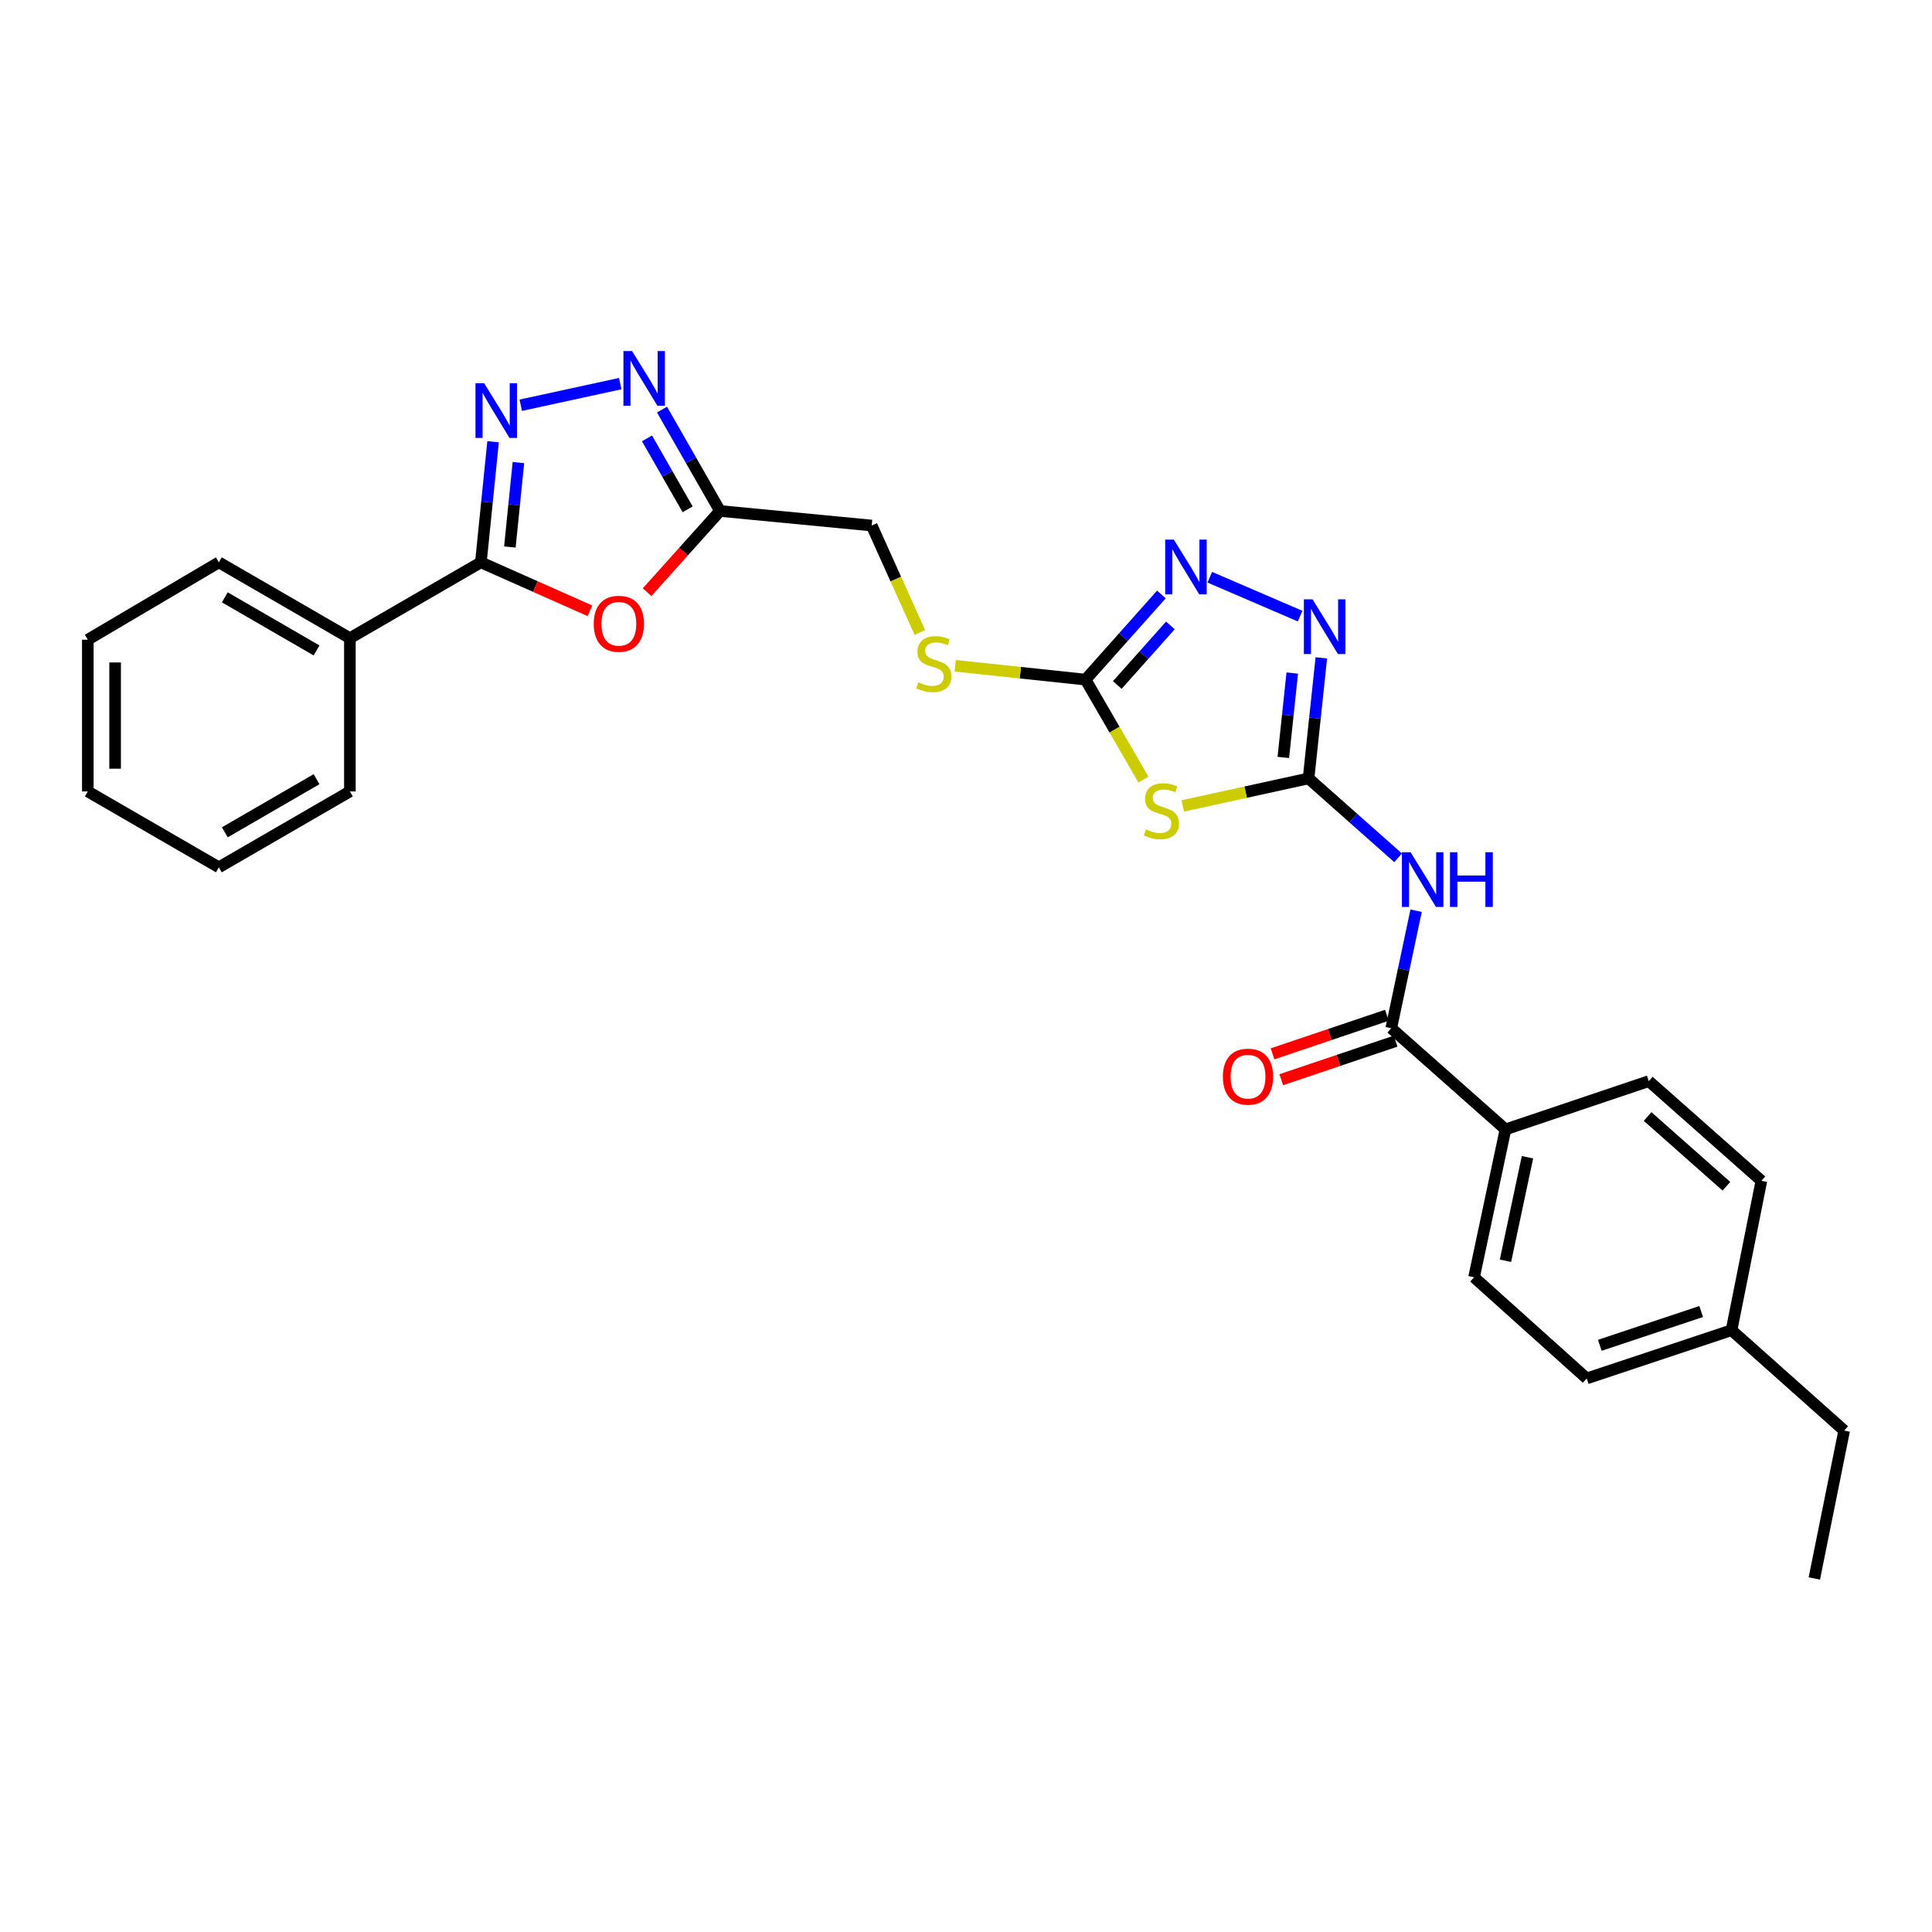 <?xml version='1.0' encoding='iso-8859-1'?>
<svg version='1.1' baseProfile='full'
              xmlns='http://www.w3.org/2000/svg'
                      xmlns:rdkit='http://www.rdkit.org/xml'
                      xmlns:xlink='http://www.w3.org/1999/xlink'
                  xml:space='preserve'
width='1000px' height='1000px' viewBox='0 0 1000 1000'>
<!-- END OF HEADER -->
<rect style='opacity:1.0;fill:#FFFFFF;stroke:none' width='1000' height='1000' x='0' y='0'> </rect>
<path class='bond-0' d='M 677.305,402.898 L 644.743,410.028' style='fill:none;fill-rule:evenodd;stroke:#000000;stroke-width:6px;stroke-linecap:butt;stroke-linejoin:miter;stroke-opacity:1' />
<path class='bond-0' d='M 644.743,410.028 L 612.18,417.159' style='fill:none;fill-rule:evenodd;stroke:#CCCC00;stroke-width:6px;stroke-linecap:butt;stroke-linejoin:miter;stroke-opacity:1' />
<path class='bond-3' d='M 677.305,402.898 L 700.484,423.449' style='fill:none;fill-rule:evenodd;stroke:#000000;stroke-width:6px;stroke-linecap:butt;stroke-linejoin:miter;stroke-opacity:1' />
<path class='bond-3' d='M 700.484,423.449 L 723.662,444' style='fill:none;fill-rule:evenodd;stroke:#0000FF;stroke-width:6px;stroke-linecap:butt;stroke-linejoin:miter;stroke-opacity:1' />
<path class='bond-5' d='M 677.305,402.898 L 680.612,371.699' style='fill:none;fill-rule:evenodd;stroke:#000000;stroke-width:6px;stroke-linecap:butt;stroke-linejoin:miter;stroke-opacity:1' />
<path class='bond-5' d='M 680.612,371.699 L 683.918,340.5' style='fill:none;fill-rule:evenodd;stroke:#0000FF;stroke-width:6px;stroke-linecap:butt;stroke-linejoin:miter;stroke-opacity:1' />
<path class='bond-5' d='M 664.244,392.049 L 666.559,370.21' style='fill:none;fill-rule:evenodd;stroke:#000000;stroke-width:6px;stroke-linecap:butt;stroke-linejoin:miter;stroke-opacity:1' />
<path class='bond-5' d='M 666.559,370.21 L 668.873,348.37' style='fill:none;fill-rule:evenodd;stroke:#0000FF;stroke-width:6px;stroke-linecap:butt;stroke-linejoin:miter;stroke-opacity:1' />
<path class='bond-4' d='M 591.838,403.495 L 576.855,377.63' style='fill:none;fill-rule:evenodd;stroke:#CCCC00;stroke-width:6px;stroke-linecap:butt;stroke-linejoin:miter;stroke-opacity:1' />
<path class='bond-4' d='M 576.855,377.63 L 561.873,351.765' style='fill:none;fill-rule:evenodd;stroke:#000000;stroke-width:6px;stroke-linecap:butt;stroke-linejoin:miter;stroke-opacity:1' />
<path class='bond-1' d='M 269.548,209.753 L 321.045,198.559' style='fill:none;fill-rule:evenodd;stroke:#0000FF;stroke-width:6px;stroke-linecap:butt;stroke-linejoin:miter;stroke-opacity:1' />
<path class='bond-30' d='M 255.217,228.647 L 252.06,259.858' style='fill:none;fill-rule:evenodd;stroke:#0000FF;stroke-width:6px;stroke-linecap:butt;stroke-linejoin:miter;stroke-opacity:1' />
<path class='bond-30' d='M 252.06,259.858 L 248.904,291.07' style='fill:none;fill-rule:evenodd;stroke:#000000;stroke-width:6px;stroke-linecap:butt;stroke-linejoin:miter;stroke-opacity:1' />
<path class='bond-30' d='M 268.33,239.432 L 266.12,261.28' style='fill:none;fill-rule:evenodd;stroke:#0000FF;stroke-width:6px;stroke-linecap:butt;stroke-linejoin:miter;stroke-opacity:1' />
<path class='bond-30' d='M 266.12,261.28 L 263.911,283.128' style='fill:none;fill-rule:evenodd;stroke:#000000;stroke-width:6px;stroke-linecap:butt;stroke-linejoin:miter;stroke-opacity:1' />
<path class='bond-2' d='M 248.904,291.07 L 277.133,303.608' style='fill:none;fill-rule:evenodd;stroke:#000000;stroke-width:6px;stroke-linecap:butt;stroke-linejoin:miter;stroke-opacity:1' />
<path class='bond-2' d='M 277.133,303.608 L 305.362,316.146' style='fill:none;fill-rule:evenodd;stroke:#FF0000;stroke-width:6px;stroke-linecap:butt;stroke-linejoin:miter;stroke-opacity:1' />
<path class='bond-13' d='M 248.904,291.07 L 181.103,330.324' style='fill:none;fill-rule:evenodd;stroke:#000000;stroke-width:6px;stroke-linecap:butt;stroke-linejoin:miter;stroke-opacity:1' />
<path class='bond-10' d='M 732.968,471.398 L 726.542,501.8' style='fill:none;fill-rule:evenodd;stroke:#0000FF;stroke-width:6px;stroke-linecap:butt;stroke-linejoin:miter;stroke-opacity:1' />
<path class='bond-10' d='M 726.542,501.8 L 720.117,532.203' style='fill:none;fill-rule:evenodd;stroke:#000000;stroke-width:6px;stroke-linecap:butt;stroke-linejoin:miter;stroke-opacity:1' />
<path class='bond-12' d='M 561.873,351.765 L 528.134,348.186' style='fill:none;fill-rule:evenodd;stroke:#000000;stroke-width:6px;stroke-linecap:butt;stroke-linejoin:miter;stroke-opacity:1' />
<path class='bond-12' d='M 528.134,348.186 L 494.395,344.608' style='fill:none;fill-rule:evenodd;stroke:#CCCC00;stroke-width:6px;stroke-linecap:butt;stroke-linejoin:miter;stroke-opacity:1' />
<path class='bond-28' d='M 561.873,351.765 L 581.51,329.732' style='fill:none;fill-rule:evenodd;stroke:#000000;stroke-width:6px;stroke-linecap:butt;stroke-linejoin:miter;stroke-opacity:1' />
<path class='bond-28' d='M 581.51,329.732 L 601.146,307.698' style='fill:none;fill-rule:evenodd;stroke:#0000FF;stroke-width:6px;stroke-linecap:butt;stroke-linejoin:miter;stroke-opacity:1' />
<path class='bond-28' d='M 578.314,354.557 L 592.06,339.134' style='fill:none;fill-rule:evenodd;stroke:#000000;stroke-width:6px;stroke-linecap:butt;stroke-linejoin:miter;stroke-opacity:1' />
<path class='bond-28' d='M 592.06,339.134 L 605.805,323.711' style='fill:none;fill-rule:evenodd;stroke:#0000FF;stroke-width:6px;stroke-linecap:butt;stroke-linejoin:miter;stroke-opacity:1' />
<path class='bond-8' d='M 672.933,318.9 L 626.187,298.773' style='fill:none;fill-rule:evenodd;stroke:#0000FF;stroke-width:6px;stroke-linecap:butt;stroke-linejoin:miter;stroke-opacity:1' />
<path class='bond-6' d='M 334.936,306.508 L 353.809,285.493' style='fill:none;fill-rule:evenodd;stroke:#FF0000;stroke-width:6px;stroke-linecap:butt;stroke-linejoin:miter;stroke-opacity:1' />
<path class='bond-6' d='M 353.809,285.493 L 372.681,264.478' style='fill:none;fill-rule:evenodd;stroke:#000000;stroke-width:6px;stroke-linecap:butt;stroke-linejoin:miter;stroke-opacity:1' />
<path class='bond-7' d='M 342.653,212.005 L 357.667,238.242' style='fill:none;fill-rule:evenodd;stroke:#0000FF;stroke-width:6px;stroke-linecap:butt;stroke-linejoin:miter;stroke-opacity:1' />
<path class='bond-7' d='M 357.667,238.242 L 372.681,264.478' style='fill:none;fill-rule:evenodd;stroke:#000000;stroke-width:6px;stroke-linecap:butt;stroke-linejoin:miter;stroke-opacity:1' />
<path class='bond-7' d='M 334.892,226.895 L 345.402,245.261' style='fill:none;fill-rule:evenodd;stroke:#0000FF;stroke-width:6px;stroke-linecap:butt;stroke-linejoin:miter;stroke-opacity:1' />
<path class='bond-7' d='M 345.402,245.261 L 355.912,263.626' style='fill:none;fill-rule:evenodd;stroke:#000000;stroke-width:6px;stroke-linecap:butt;stroke-linejoin:miter;stroke-opacity:1' />
<path class='bond-9' d='M 372.681,264.478 L 451.191,272.015' style='fill:none;fill-rule:evenodd;stroke:#000000;stroke-width:6px;stroke-linecap:butt;stroke-linejoin:miter;stroke-opacity:1' />
<path class='bond-11' d='M 720.117,532.203 L 779.234,584.577' style='fill:none;fill-rule:evenodd;stroke:#000000;stroke-width:6px;stroke-linecap:butt;stroke-linejoin:miter;stroke-opacity:1' />
<path class='bond-14' d='M 717.859,525.508 L 688.262,535.485' style='fill:none;fill-rule:evenodd;stroke:#000000;stroke-width:6px;stroke-linecap:butt;stroke-linejoin:miter;stroke-opacity:1' />
<path class='bond-14' d='M 688.262,535.485 L 658.664,545.463' style='fill:none;fill-rule:evenodd;stroke:#FF0000;stroke-width:6px;stroke-linecap:butt;stroke-linejoin:miter;stroke-opacity:1' />
<path class='bond-14' d='M 722.374,538.899 L 692.776,548.876' style='fill:none;fill-rule:evenodd;stroke:#000000;stroke-width:6px;stroke-linecap:butt;stroke-linejoin:miter;stroke-opacity:1' />
<path class='bond-14' d='M 692.776,548.876 L 663.178,558.854' style='fill:none;fill-rule:evenodd;stroke:#FF0000;stroke-width:6px;stroke-linecap:butt;stroke-linejoin:miter;stroke-opacity:1' />
<path class='bond-16' d='M 779.234,584.577 L 762.967,661.108' style='fill:none;fill-rule:evenodd;stroke:#000000;stroke-width:6px;stroke-linecap:butt;stroke-linejoin:miter;stroke-opacity:1' />
<path class='bond-16' d='M 790.617,598.994 L 779.23,652.566' style='fill:none;fill-rule:evenodd;stroke:#000000;stroke-width:6px;stroke-linecap:butt;stroke-linejoin:miter;stroke-opacity:1' />
<path class='bond-17' d='M 779.234,584.577 L 853.425,559.587' style='fill:none;fill-rule:evenodd;stroke:#000000;stroke-width:6px;stroke-linecap:butt;stroke-linejoin:miter;stroke-opacity:1' />
<path class='bond-15' d='M 476.103,327.357 L 463.647,299.686' style='fill:none;fill-rule:evenodd;stroke:#CCCC00;stroke-width:6px;stroke-linecap:butt;stroke-linejoin:miter;stroke-opacity:1' />
<path class='bond-15' d='M 463.647,299.686 L 451.191,272.015' style='fill:none;fill-rule:evenodd;stroke:#000000;stroke-width:6px;stroke-linecap:butt;stroke-linejoin:miter;stroke-opacity:1' />
<path class='bond-21' d='M 181.103,330.324 L 113.279,291.07' style='fill:none;fill-rule:evenodd;stroke:#000000;stroke-width:6px;stroke-linecap:butt;stroke-linejoin:miter;stroke-opacity:1' />
<path class='bond-21' d='M 163.85,336.667 L 116.374,309.189' style='fill:none;fill-rule:evenodd;stroke:#000000;stroke-width:6px;stroke-linecap:butt;stroke-linejoin:miter;stroke-opacity:1' />
<path class='bond-22' d='M 181.103,330.324 L 181.103,409.65' style='fill:none;fill-rule:evenodd;stroke:#000000;stroke-width:6px;stroke-linecap:butt;stroke-linejoin:miter;stroke-opacity:1' />
<path class='bond-19' d='M 762.967,661.108 L 821.276,713.481' style='fill:none;fill-rule:evenodd;stroke:#000000;stroke-width:6px;stroke-linecap:butt;stroke-linejoin:miter;stroke-opacity:1' />
<path class='bond-18' d='M 853.425,559.587 L 911.695,611.168' style='fill:none;fill-rule:evenodd;stroke:#000000;stroke-width:6px;stroke-linecap:butt;stroke-linejoin:miter;stroke-opacity:1' />
<path class='bond-18' d='M 852.799,577.906 L 893.588,614.012' style='fill:none;fill-rule:evenodd;stroke:#000000;stroke-width:6px;stroke-linecap:butt;stroke-linejoin:miter;stroke-opacity:1' />
<path class='bond-20' d='M 911.695,611.168 L 896.237,688.507' style='fill:none;fill-rule:evenodd;stroke:#000000;stroke-width:6px;stroke-linecap:butt;stroke-linejoin:miter;stroke-opacity:1' />
<path class='bond-29' d='M 821.276,713.481 L 896.237,688.507' style='fill:none;fill-rule:evenodd;stroke:#000000;stroke-width:6px;stroke-linecap:butt;stroke-linejoin:miter;stroke-opacity:1' />
<path class='bond-29' d='M 828.053,696.328 L 880.526,678.846' style='fill:none;fill-rule:evenodd;stroke:#000000;stroke-width:6px;stroke-linecap:butt;stroke-linejoin:miter;stroke-opacity:1' />
<path class='bond-23' d='M 896.237,688.507 L 954.545,740.457' style='fill:none;fill-rule:evenodd;stroke:#000000;stroke-width:6px;stroke-linecap:butt;stroke-linejoin:miter;stroke-opacity:1' />
<path class='bond-25' d='M 113.279,291.07 L 45.455,331.109' style='fill:none;fill-rule:evenodd;stroke:#000000;stroke-width:6px;stroke-linecap:butt;stroke-linejoin:miter;stroke-opacity:1' />
<path class='bond-26' d='M 181.103,409.65 L 113.279,448.92' style='fill:none;fill-rule:evenodd;stroke:#000000;stroke-width:6px;stroke-linecap:butt;stroke-linejoin:miter;stroke-opacity:1' />
<path class='bond-26' d='M 163.848,403.311 L 116.371,430.8' style='fill:none;fill-rule:evenodd;stroke:#000000;stroke-width:6px;stroke-linecap:butt;stroke-linejoin:miter;stroke-opacity:1' />
<path class='bond-24' d='M 954.545,740.457 L 939.095,817.004' style='fill:none;fill-rule:evenodd;stroke:#000000;stroke-width:6px;stroke-linecap:butt;stroke-linejoin:miter;stroke-opacity:1' />
<path class='bond-31' d='M 45.455,331.109 L 45.455,409.65' style='fill:none;fill-rule:evenodd;stroke:#000000;stroke-width:6px;stroke-linecap:butt;stroke-linejoin:miter;stroke-opacity:1' />
<path class='bond-31' d='M 59.586,342.89 L 59.586,397.869' style='fill:none;fill-rule:evenodd;stroke:#000000;stroke-width:6px;stroke-linecap:butt;stroke-linejoin:miter;stroke-opacity:1' />
<path class='bond-27' d='M 113.279,448.92 L 45.455,409.65' style='fill:none;fill-rule:evenodd;stroke:#000000;stroke-width:6px;stroke-linecap:butt;stroke-linejoin:miter;stroke-opacity:1' />
<path  class='atom-1' d='M 593.151 429.294
Q 593.471 429.414, 594.791 429.974
Q 596.111 430.534, 597.551 430.894
Q 599.031 431.214, 600.471 431.214
Q 603.151 431.214, 604.711 429.934
Q 606.271 428.614, 606.271 426.334
Q 606.271 424.774, 605.471 423.814
Q 604.711 422.854, 603.511 422.334
Q 602.311 421.814, 600.311 421.214
Q 597.791 420.454, 596.271 419.734
Q 594.791 419.014, 593.711 417.494
Q 592.671 415.974, 592.671 413.414
Q 592.671 409.854, 595.071 407.654
Q 597.511 405.454, 602.311 405.454
Q 605.591 405.454, 609.311 407.014
L 608.391 410.094
Q 604.991 408.694, 602.431 408.694
Q 599.671 408.694, 598.151 409.854
Q 596.631 410.974, 596.671 412.934
Q 596.671 414.454, 597.431 415.374
Q 598.231 416.294, 599.351 416.814
Q 600.511 417.334, 602.431 417.934
Q 604.991 418.734, 606.511 419.534
Q 608.031 420.334, 609.111 421.974
Q 610.231 423.574, 610.231 426.334
Q 610.231 430.254, 607.591 432.374
Q 604.991 434.454, 600.631 434.454
Q 598.111 434.454, 596.191 433.894
Q 594.311 433.374, 592.071 432.454
L 593.151 429.294
' fill='#CCCC00'/>
<path  class='atom-2' d='M 250.589 198.353
L 259.869 213.353
Q 260.789 214.833, 262.269 217.513
Q 263.749 220.193, 263.829 220.353
L 263.829 198.353
L 267.589 198.353
L 267.589 226.673
L 263.709 226.673
L 253.749 210.273
Q 252.589 208.353, 251.349 206.153
Q 250.149 203.953, 249.789 203.273
L 249.789 226.673
L 246.109 226.673
L 246.109 198.353
L 250.589 198.353
' fill='#0000FF'/>
<path  class='atom-4' d='M 730.116 441.112
L 739.396 456.112
Q 740.316 457.592, 741.796 460.272
Q 743.276 462.952, 743.356 463.112
L 743.356 441.112
L 747.116 441.112
L 747.116 469.432
L 743.236 469.432
L 733.276 453.032
Q 732.116 451.112, 730.876 448.912
Q 729.676 446.712, 729.316 446.032
L 729.316 469.432
L 725.636 469.432
L 725.636 441.112
L 730.116 441.112
' fill='#0000FF'/>
<path  class='atom-4' d='M 750.516 441.112
L 754.356 441.112
L 754.356 453.152
L 768.836 453.152
L 768.836 441.112
L 772.676 441.112
L 772.676 469.432
L 768.836 469.432
L 768.836 456.352
L 754.356 456.352
L 754.356 469.432
L 750.516 469.432
L 750.516 441.112
' fill='#0000FF'/>
<path  class='atom-6' d='M 679.367 310.205
L 688.647 325.205
Q 689.567 326.685, 691.047 329.365
Q 692.527 332.045, 692.607 332.205
L 692.607 310.205
L 696.367 310.205
L 696.367 338.525
L 692.487 338.525
L 682.527 322.125
Q 681.367 320.205, 680.127 318.005
Q 678.927 315.805, 678.567 315.125
L 678.567 338.525
L 674.887 338.525
L 674.887 310.205
L 679.367 310.205
' fill='#0000FF'/>
<path  class='atom-7' d='M 307.316 322.867
Q 307.316 316.067, 310.676 312.267
Q 314.036 308.467, 320.316 308.467
Q 326.596 308.467, 329.956 312.267
Q 333.316 316.067, 333.316 322.867
Q 333.316 329.747, 329.916 333.667
Q 326.516 337.547, 320.316 337.547
Q 314.076 337.547, 310.676 333.667
Q 307.316 329.787, 307.316 322.867
M 320.316 334.347
Q 324.636 334.347, 326.956 331.467
Q 329.316 328.547, 329.316 322.867
Q 329.316 317.307, 326.956 314.507
Q 324.636 311.667, 320.316 311.667
Q 315.996 311.667, 313.636 314.467
Q 311.316 317.267, 311.316 322.867
Q 311.316 328.587, 313.636 331.467
Q 315.996 334.347, 320.316 334.347
' fill='#FF0000'/>
<path  class='atom-8' d='M 327.159 181.709
L 336.439 196.709
Q 337.359 198.189, 338.839 200.869
Q 340.319 203.549, 340.399 203.709
L 340.399 181.709
L 344.159 181.709
L 344.159 210.029
L 340.279 210.029
L 330.319 193.629
Q 329.159 191.709, 327.919 189.509
Q 326.719 187.309, 326.359 186.629
L 326.359 210.029
L 322.679 210.029
L 322.679 181.709
L 327.159 181.709
' fill='#0000FF'/>
<path  class='atom-9' d='M 607.579 279.296
L 616.859 294.296
Q 617.779 295.776, 619.259 298.456
Q 620.739 301.136, 620.819 301.296
L 620.819 279.296
L 624.579 279.296
L 624.579 307.616
L 620.699 307.616
L 610.739 291.216
Q 609.579 289.296, 608.339 287.096
Q 607.139 284.896, 606.779 284.216
L 606.779 307.616
L 603.099 307.616
L 603.099 279.296
L 607.579 279.296
' fill='#0000FF'/>
<path  class='atom-13' d='M 475.34 353.155
Q 475.66 353.275, 476.98 353.835
Q 478.3 354.395, 479.74 354.755
Q 481.22 355.075, 482.66 355.075
Q 485.34 355.075, 486.9 353.795
Q 488.46 352.475, 488.46 350.195
Q 488.46 348.635, 487.66 347.675
Q 486.9 346.715, 485.7 346.195
Q 484.5 345.675, 482.5 345.075
Q 479.98 344.315, 478.46 343.595
Q 476.98 342.875, 475.9 341.355
Q 474.86 339.835, 474.86 337.275
Q 474.86 333.715, 477.26 331.515
Q 479.7 329.315, 484.5 329.315
Q 487.78 329.315, 491.5 330.875
L 490.58 333.955
Q 487.18 332.555, 484.62 332.555
Q 481.86 332.555, 480.34 333.715
Q 478.82 334.835, 478.86 336.795
Q 478.86 338.315, 479.62 339.235
Q 480.42 340.155, 481.54 340.675
Q 482.7 341.195, 484.62 341.795
Q 487.18 342.595, 488.7 343.395
Q 490.22 344.195, 491.3 345.835
Q 492.42 347.435, 492.42 350.195
Q 492.42 354.115, 489.78 356.235
Q 487.18 358.315, 482.82 358.315
Q 480.3 358.315, 478.38 357.755
Q 476.5 357.235, 474.26 356.315
L 475.34 353.155
' fill='#CCCC00'/>
<path  class='atom-15' d='M 632.965 557.28
Q 632.965 550.48, 636.325 546.68
Q 639.685 542.88, 645.965 542.88
Q 652.245 542.88, 655.605 546.68
Q 658.965 550.48, 658.965 557.28
Q 658.965 564.16, 655.565 568.08
Q 652.165 571.96, 645.965 571.96
Q 639.725 571.96, 636.325 568.08
Q 632.965 564.2, 632.965 557.28
M 645.965 568.76
Q 650.285 568.76, 652.605 565.88
Q 654.965 562.96, 654.965 557.28
Q 654.965 551.72, 652.605 548.92
Q 650.285 546.08, 645.965 546.08
Q 641.645 546.08, 639.285 548.88
Q 636.965 551.68, 636.965 557.28
Q 636.965 563, 639.285 565.88
Q 641.645 568.76, 645.965 568.76
' fill='#FF0000'/>
</svg>
